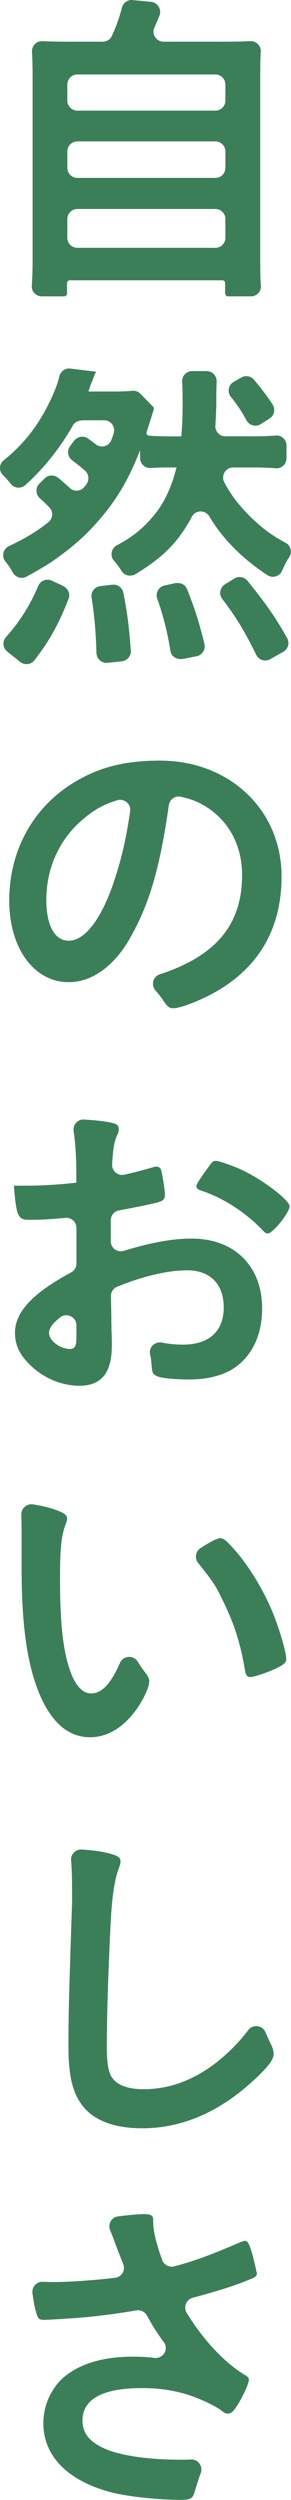 <?xml version="1.0" encoding="UTF-8"?><svg id="_レイヤー_2" xmlns="http://www.w3.org/2000/svg" viewBox="0 0 57.4 492.39"><defs><style>.cls-1{fill:#3b7f58;}</style></defs><g id="MV"><path class="cls-1" d="M22.07,7.07c.84-1.83,1.48-3.63,1.97-5.53.25-.97,1.12-1.63,2.12-1.53,1.07.11,2.45.24,3.65.36,1.31.13,2.13,1.49,1.64,2.71-.33.82-.66,1.59-1,2.36-.58,1.3.38,2.77,1.81,2.77h11.55c2.4,0,4.08-.03,5.55-.1,1.18-.06,2.15.91,2.08,2.09-.09,1.36-.11,2.94-.11,5.46v35.46c0,2.35.03,3.84.13,5.13.09,1.15-.82,2.12-1.97,2.12h-4.53c-.3,0-.55-.25-.55-.55v-2.06c0-.3-.25-.55-.55-.55H13.77c-.3,0-.55.25-.55.55v2.06c0,.3-.25.55-.55.55h-4.43c-1.15,0-2.05-.96-1.97-2.11.11-1.46.16-3.27.16-5.21V15.66c0-2.37-.03-4.01-.12-5.44-.07-1.19.89-2.17,2.08-2.11,1.44.07,3.09.1,5.42.1h6.46c.77,0,1.48-.44,1.8-1.14ZM15.26,21.79h27.22c1.09,0,1.98-.89,1.98-1.98v-3.16c0-1.09-.89-1.98-1.98-1.98H15.26c-1.09,0-1.98.89-1.98,1.98v3.16c0,1.09.89,1.98,1.98,1.98ZM15.26,35.04h27.22c1.09,0,1.98-.89,1.98-1.98v-3.23c0-1.09-.89-1.98-1.98-1.98H15.26c-1.09,0-1.98.89-1.98,1.98v3.23c0,1.09.89,1.98,1.98,1.98ZM15.26,48.81h27.22c1.09,0,1.98-.89,1.98-1.98v-3.69c0-1.09-.89-1.98-1.98-1.98H15.26c-1.09,0-1.98.89-1.98,1.98v3.69c0,1.09.89,1.98,1.98,1.98Z"/><path class="cls-1" d="M11.49,94.12c.77.63,1.54,1.3,2.29,2,.85.79,2.19.66,2.89-.25.13-.16.25-.33.38-.5.59-.8.48-2-.27-2.66s-1.58-1.33-2.55-2.05c-.87-.65-1.07-1.89-.43-2.76l.69-.94c.74-1.01,1.94-1.22,2.82-.62.55.38,1.05.75,1.57,1.16,1.04.82,2.59.43,3.07-.81.16-.4.31-.82.46-1.28.44-1.29-.5-2.63-1.86-2.63h-3.98c-1.2,0-1.84.39-2.19,1.01-2.48,4.4-5.79,8.53-9.36,11.73-.85.76-2.17.7-2.88-.2-.5-.63-1-1.19-1.55-1.73-.84-.82-.78-2.19.13-2.92,3.9-3.12,6.79-6.79,9.14-11.65.91-1.92,1.48-3.36,1.84-4.89.24-.99,1.16-1.67,2.17-1.54l5.08.63c-.27.53-.33.66-.53,1.25q-.2.53-.59,1.45c0,.07,0,.13-.4,1.19h5.01c1.53,0,2.66-.04,3.63-.14.6-.06,1.19.15,1.61.58l2.51,2.56c.14.14.19.36.13.55-.24.75-.27.88-.63,2.06-.16.47-.48,1.48-.77,2.37-.11.34.13.69.48.72,1.3.1,2.53.14,4.38.14h1.98c.2-2.24.26-4.02.26-6.53,0-2.02-.02-3.23-.09-4.23-.08-1.14.83-2.1,1.97-2.1h2.86c1.14,0,2.03.96,1.97,2.1-.04.79-.06,1.82-.06,3.5s-.04,2.83-.19,5.15c-.07,1.14.83,2.1,1.97,2.1h5.4c1.76,0,3.23-.05,4.54-.16,1.15-.09,2.12.82,2.12,1.97v2.51c0,1.15-.97,2.07-2.12,1.97-1.32-.11-2.75-.16-4.54-.16h-3.86c-1.49,0-2.44,1.59-1.75,2.92,1.38,2.65,3.11,4.83,5.61,7.24,2.27,2.11,3.95,3.33,6.45,4.65,1.04.55,1.39,1.86.75,2.85-.53.82-.96,1.63-1.41,2.68-.48,1.11-1.85,1.55-2.86.89-5-3.28-8.86-7.15-11.47-11.56-.8-1.35-2.73-1.35-3.47.04-1.06,2-2.3,3.85-3.55,5.25-1.85,2.13-4.22,4.02-7.53,6.04-.94.57-2.18.34-2.76-.58-.45-.71-.94-1.37-1.54-2.07-.82-.96-.51-2.44.61-3.03,3.29-1.75,5.35-3.5,7.46-6.09,1.91-2.37,3.36-5.47,4.28-9.23h-1.05c-1.88,0-2.95.03-4,.11-1.15.09-2.13-.82-2.13-1.97v-1.56c-2.5,6.53-5.41,11.14-10.15,16.02-1.85,1.91-4.68,4.22-7.51,6.13-1.34.85-2.46,1.54-4.76,2.78-.97.53-2.17.13-2.7-.84-.42-.76-.88-1.45-1.45-2.16-.81-.99-.44-2.48.71-3.02,3.27-1.55,5.33-2.8,7.74-4.67.92-.71,1.05-2.07.25-2.92-.6-.63-1.24-1.25-1.87-1.81-.86-.77-.94-2.09-.12-2.9.34-.34.7-.7,1.03-1.03.73-.73,1.88-.76,2.67-.11ZM1.17,125.49c2.81-3.18,4.67-6.13,6.4-10.14.44-1.01,1.63-1.45,2.63-.99l2.03.93c1.25.58,1.68,1.69,1.29,2.68-2.07,5.22-3.73,8.16-6.7,12.05-.67.88-1.94,1.06-2.81.37-.8-.64-1.78-1.41-2.59-2.06-.88-.7-1-2-.25-2.84ZM19.03,128.64c-.14-4.29-.4-7.47-.97-10.92-.18-1.11.6-2.15,1.72-2.28l2.38-.28c1.03-.12,1.97.58,2.17,1.59.79,3.93,1.12,6.66,1.47,11.37.08,1.07-.69,2.01-1.76,2.13-.88.09-1.93.2-2.83.3-1.14.12-2.15-.76-2.18-1.91ZM33.62,128.22c-.62-3.84-1.4-6.89-2.61-10.31-.4-1.12.28-2.34,1.44-2.59l1.92-.42c1.25-.27,2.2.25,2.55,1.16,1.48,3.77,2.44,6.74,3.4,10.78.26,1.09-.43,2.19-1.53,2.41l-2.49.5c-1.44.29-2.5-.44-2.68-1.54ZM50.54,128.99c-2.29-4.7-3.98-7.46-6.7-11.01-.71-.92-.47-2.27.52-2.88l1.86-1.15c.85-.53,1.96-.33,2.59.44,3.65,4.49,5.55,7.25,7.82,11.27.54.95.22,2.16-.73,2.7-.81.46-1.77,1.01-2.6,1.48-.99.56-2.26.17-2.75-.86ZM50.09,74.78c1.37,1.61,2.62,3.26,3.67,4.88.61.94.36,2.18-.59,2.78l-1.75,1.1c-.97.62-2.25.26-2.8-.75-.98-1.8-1.84-3.08-3.09-4.64-.75-.94-.48-2.34.57-2.94l1.5-.86c.82-.47,1.87-.3,2.48.42Z"/><path class="cls-1" d="M25.55,184.95c-3.16,5.47-7.51,8.5-12,8.5-6.86,0-11.73-6.72-11.73-16.08,0-10.42,5.27-19.38,14.31-24.13,4.42-2.37,9.16-3.43,15.42-3.43,13.78,0,23.99,9.76,23.99,22.81,0,11.54-5.67,19.84-16.61,24.52-2.18.92-3.89,1.45-4.75,1.45-.79,0-1.12-.26-1.98-1.52-.46-.7-.94-1.32-1.47-1.9-1-1.09-.6-2.81.8-3.27,11.14-3.66,16.22-9.83,16.22-19.55,0-5.47-2.31-10.09-6.39-12.99-1.82-1.25-3.35-1.92-5.7-2.44-1.12-.25-2.2.55-2.36,1.68-1.79,12.61-3.94,19.77-7.76,26.34ZM16.06,161.62c-4.42,3.89-6.92,9.43-6.92,15.62,0,5.08,1.65,8.04,4.42,8.04,3.29,0,6.66-4.55,9.16-12.39,1.36-4.24,2.13-7.6,2.95-13.08.21-1.44-1.16-2.61-2.55-2.19-2.85.86-4.74,1.99-7.05,4Z"/><path class="cls-1" d="M15.07,241.84c0-1.17-1.01-2.08-2.18-1.97-3.48.33-4.81.38-7.32.38-2.04,0-2.37-.86-2.83-6.72h2.57c3.23,0,6.13-.2,9.75-.59v-1.38c0-3.32-.16-6.09-.54-8.83-.17-1.24.85-2.32,2.1-2.23,3.24.22,4.76.45,5.89.77.66.2.92.53.92,1.19,0,.4-.07.66-.4,1.32-.47.99-.77,2.68-.91,5.57-.06,1.3,1.14,2.31,2.42,2.02,1.89-.43,4.04-.99,5.81-1.52.2-.07.33-.07.46-.07.53,0,.86.26.99.73.33,1.32.73,3.96.73,4.94,0,.53-.33.99-.86,1.19-.69.29-4.45,1.08-8.2,1.76-.94.17-1.62.99-1.62,1.94v4.14c0,1.32,1.28,2.28,2.54,1.89,5.33-1.63,9.64-2.42,13.41-2.42,8.44,0,13.91,5.41,13.91,13.78,0,5.41-2.18,9.76-6.06,12.06-2.04,1.19-4.94,1.91-8.11,1.91s-6-.26-6.73-.73c-.72-.4-.79-.59-.92-2.18-.05-.73-.14-1.41-.29-2.09-.29-1.37.99-2.54,2.37-2.26s2.69.4,4.12.4c5.14,0,8.04-2.64,8.04-7.32s-2.77-7.32-7.19-7.32c-3.84,0-8.65,1.13-13.83,3.23-.76.31-1.25,1.06-1.23,1.88,0,.36.02.84.04,1.48q.07,4.35.07,5.27c.07,1.19.07,2.37.07,2.97,0,5.34-2.04,7.91-6.39,7.91s-8.5-2.24-11.14-5.67c-1.05-1.45-1.58-2.97-1.58-4.75,0-4.1,3.5-7.83,11.07-11.9.64-.35,1.06-1.02,1.06-1.75v-7.05ZM15.07,261.03c0-1.65-1.92-2.57-3.21-1.55-1.52,1.19-2.19,2.15-2.19,3.05,0,1.52,2.17,3.16,4.15,3.16.92,0,1.25-.59,1.25-2.11v-2.55ZM51.85,242.36c-3.36-3.56-7.98-6.53-12.33-7.91-.53-.2-.79-.46-.79-.79,0-.4.66-1.45,2.5-3.96.73-.99.79-1.05,1.45-1.05.66.07,3.17.92,4.88,1.71,4.15,1.91,9.56,6,9.56,7.25,0,1.19-3.3,5.34-4.28,5.34-.33,0-.59-.13-.99-.59Z"/><path class="cls-1" d="M4.26,301.91c0-1.09-.02-2.4-.06-3.59s1.07-2.22,2.29-2.02c1.86.29,3.36.66,4.63,1.13,1.58.59,2.11.99,2.11,1.71q0,.39-.27,1.05c-.86,2.24-1.12,4.75-1.12,10.74,0,8.44.53,13.71,1.85,17.73.99,3.1,2.5,4.88,4.28,4.88,2.07,0,3.87-1.85,5.69-6,.66-1.51,2.72-1.62,3.55-.2.44.75.96,1.48,1.7,2.44.33.46.53.92.53,1.38,0,1.05-.99,3.3-2.31,5.21-2.57,3.76-5.87,5.8-9.36,5.8-5.08,0-8.9-4.09-11.27-12.19-1.51-5.27-2.24-11.93-2.24-21.16v-6.92ZM43.48,302.96c.4,0,.73.2,1.25.66,3.29,3.16,6.72,8.44,8.9,13.58,1.45,3.49,2.83,8.17,2.83,9.56,0,.66-.33.99-1.71,1.71-1.52.79-4.61,1.85-5.41,1.85-.59,0-.86-.33-1.05-1.52-.86-5.08-2.04-8.77-4.09-13.05-1.64-3.4-1.93-3.93-5.12-7.91-.72-.9-.54-2.25.43-2.89,1.91-1.27,3.36-1.99,3.97-1.99Z"/><path class="cls-1" d="M21.66,365.08c1.65.46,2.11.79,2.11,1.51,0,.46-.07.66-.4,1.58-.73,1.91-1.25,5.27-1.51,9.89-.53,10.61-.79,18.85-.79,25.38,0,2.11.2,3.69.53,4.75.73,2.18,3.03,3.3,6.72,3.3,5.93,0,11.54-2.44,16.68-7.25,1.54-1.45,2.68-2.71,3.97-4.4.91-1.2,2.81-.97,3.39.42.33.79.74,1.68,1.28,2.79.2.53.33.92.33,1.51,0,1.19-1.25,2.77-4.55,5.73-6.53,5.87-13.78,8.9-21.36,8.9-5.01,0-8.7-1.25-11.07-3.62-2.5-2.64-3.49-6.06-3.49-12.59,0-5.14.07-9.1.59-24.46.07-2.31.13-3.69.13-4.28,0-4-.03-5.98-.2-7.82-.11-1.21.91-2.22,2.12-2.14,2.23.15,4.04.4,5.52.8Z"/><path class="cls-1" d="M30.23,437.94c0,1.41.58,3.89,1.74,7.17.34.96,1.41,1.53,2.4,1.27,4.09-1.08,7.12-2.22,13.2-4.82.4-.13.59-.2.79-.2.66,0,1.12,1.19,2.11,5.47.06.33.06.4.13.66.07.13.07.2.07.27,0,.46-.26.73-.92.99-2.94,1.27-6.24,2.34-11.74,3.82-1.28.35-1.87,1.84-1.18,2.97,3.3,5.4,7.57,9.96,11.73,12.39.33.2.53.46.53.79,0,.79-1.45,3.89-2.57,5.47-.59.86-.99,1.19-1.58,1.19-.46,0-.59-.07-1.45-.73-1.38-.99-4.68-2.5-7.05-3.17-2.83-.79-5.41-1.12-8.44-1.12-7.78,0-11.73,2.18-11.73,6.39,0,2.37,1.25,4.02,3.96,5.34,3.1,1.52,8.77,2.37,15.42,2.37.75,0,1.4,0,2.03-.04,1.4-.06,2.4,1.34,1.92,2.65-.35.95-.73,2.15-1.31,4.05-.33.99-.86,1.25-2.64,1.25-4.42,0-9.95-.59-13.32-1.38-8.77-2.18-13.78-7.12-13.78-13.71,0-3.16,1.25-6.26,3.43-8.5,3.03-2.97,7.91-4.61,14.17-4.61,1.6,0,2.99.07,4.28.24,1.75.23,2.94-1.72,1.87-3.13-1.23-1.62-2.25-3.24-3.31-5.2-.41-.75-1.26-1.16-2.1-1.02-3.41.58-6.42.98-9.84,1.33-2.31.2-7.38.53-8.37.53-.92,0-1.19-.2-1.51-1.32-.28-.89-.53-2.21-.77-3.93-.17-1.21.81-2.3,2.03-2.25.8.03,1.43.05,2.09.05,3.23,0,8.16-.35,12.2-.84,1.29-.16,2.07-1.49,1.58-2.7s-1.01-2.57-1.39-3.58c-.49-1.34-.85-2.29-1.18-3.06-.52-1.21.25-2.58,1.55-2.75,2.17-.28,4.16-.45,5.23-.45,1.25,0,1.71.33,1.71,1.12v.73Z"/></g></svg>